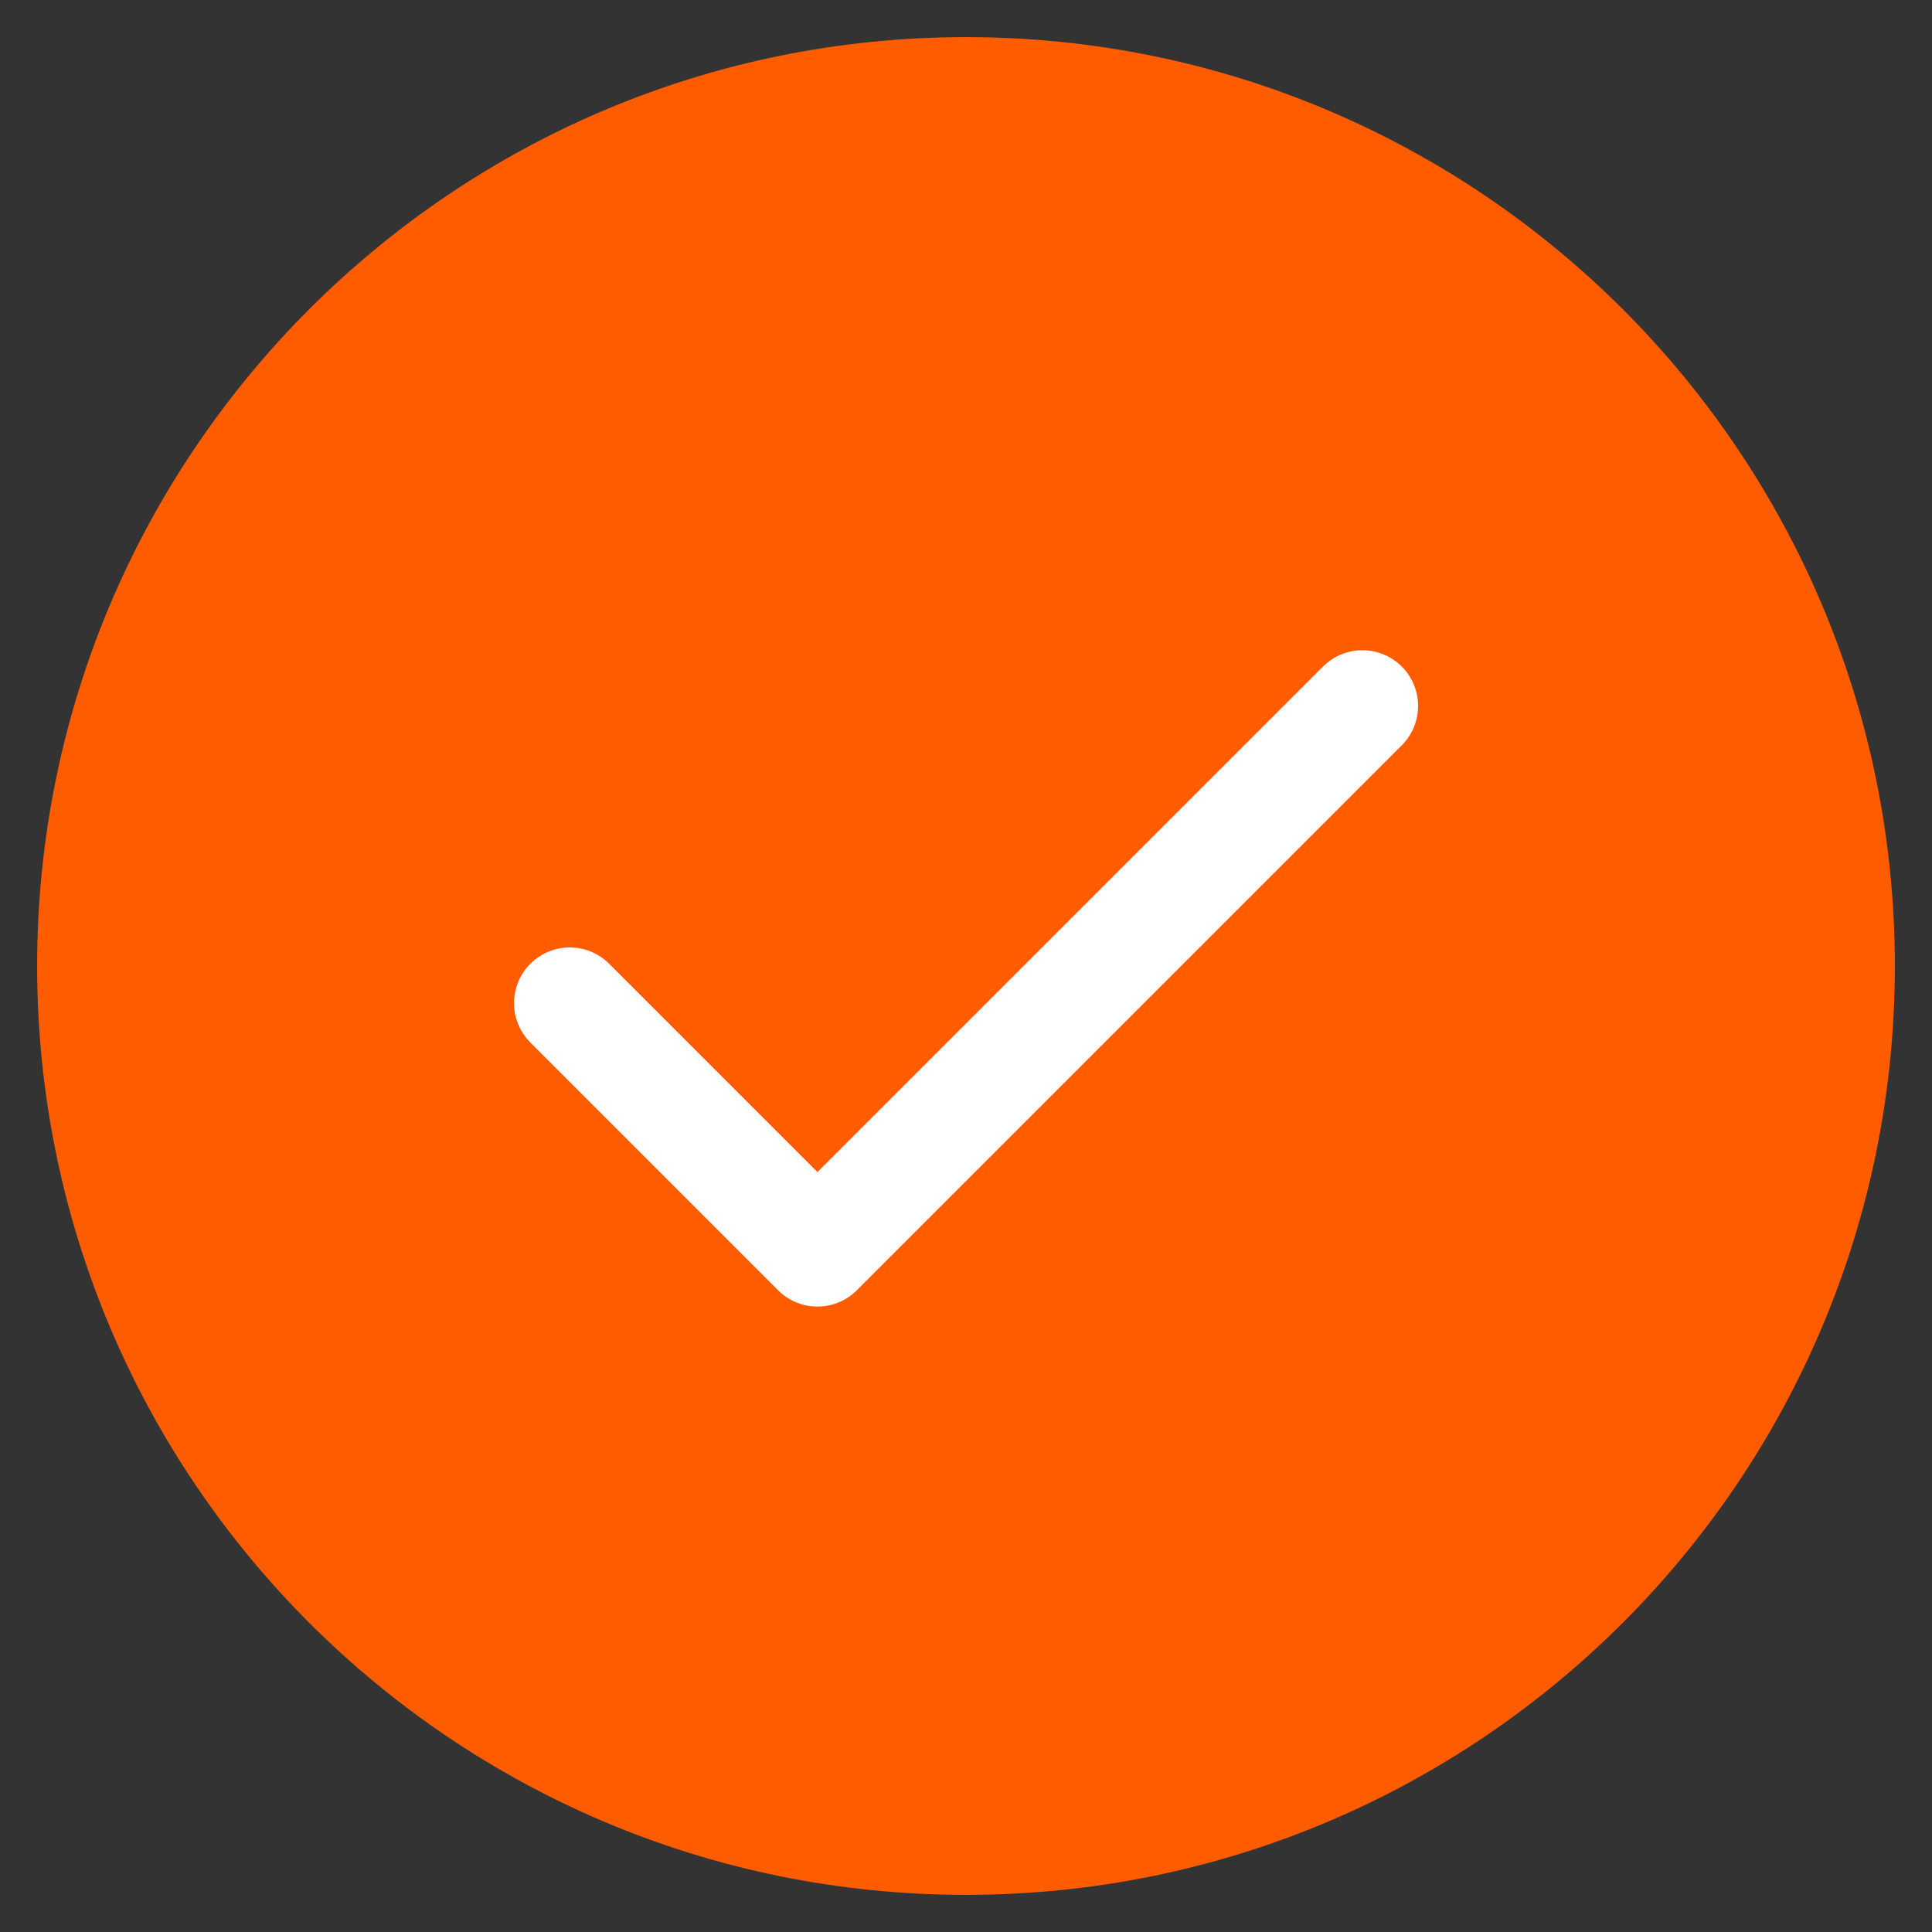 <svg width="18" height="18" viewBox="0 0 18 18" fill="none" xmlns="http://www.w3.org/2000/svg">
<rect x="0" y="0" width="18" height="18" fill="#333333" stroke="none"/>
<g clip-path="url(#clip0_18201_3046)">
<g clip-path="url(#clip1_18201_3046)">
<path d="M17.654 9C17.654 4.221 13.779 0.346 9 0.346C4.221 0.346 0.346 4.221 0.346 9C0.346 13.779 4.221 17.654 9 17.654C13.779 17.654 17.654 13.779 17.654 9Z" fill="#FF5C00"/>
<path d="M12.693 6.577L7.616 11.654L5.308 9.346" stroke="white" stroke-width="1.038" stroke-linecap="round" stroke-linejoin="round"/>
</g>
</g>
<defs>
<clipPath id="clip0_18201_3046">
<rect width="18" height="18" fill="white"/>
</clipPath>
<clipPath id="clip1_18201_3046">
<rect width="18" height="18" fill="white"/>
</clipPath>
</defs>
</svg>
